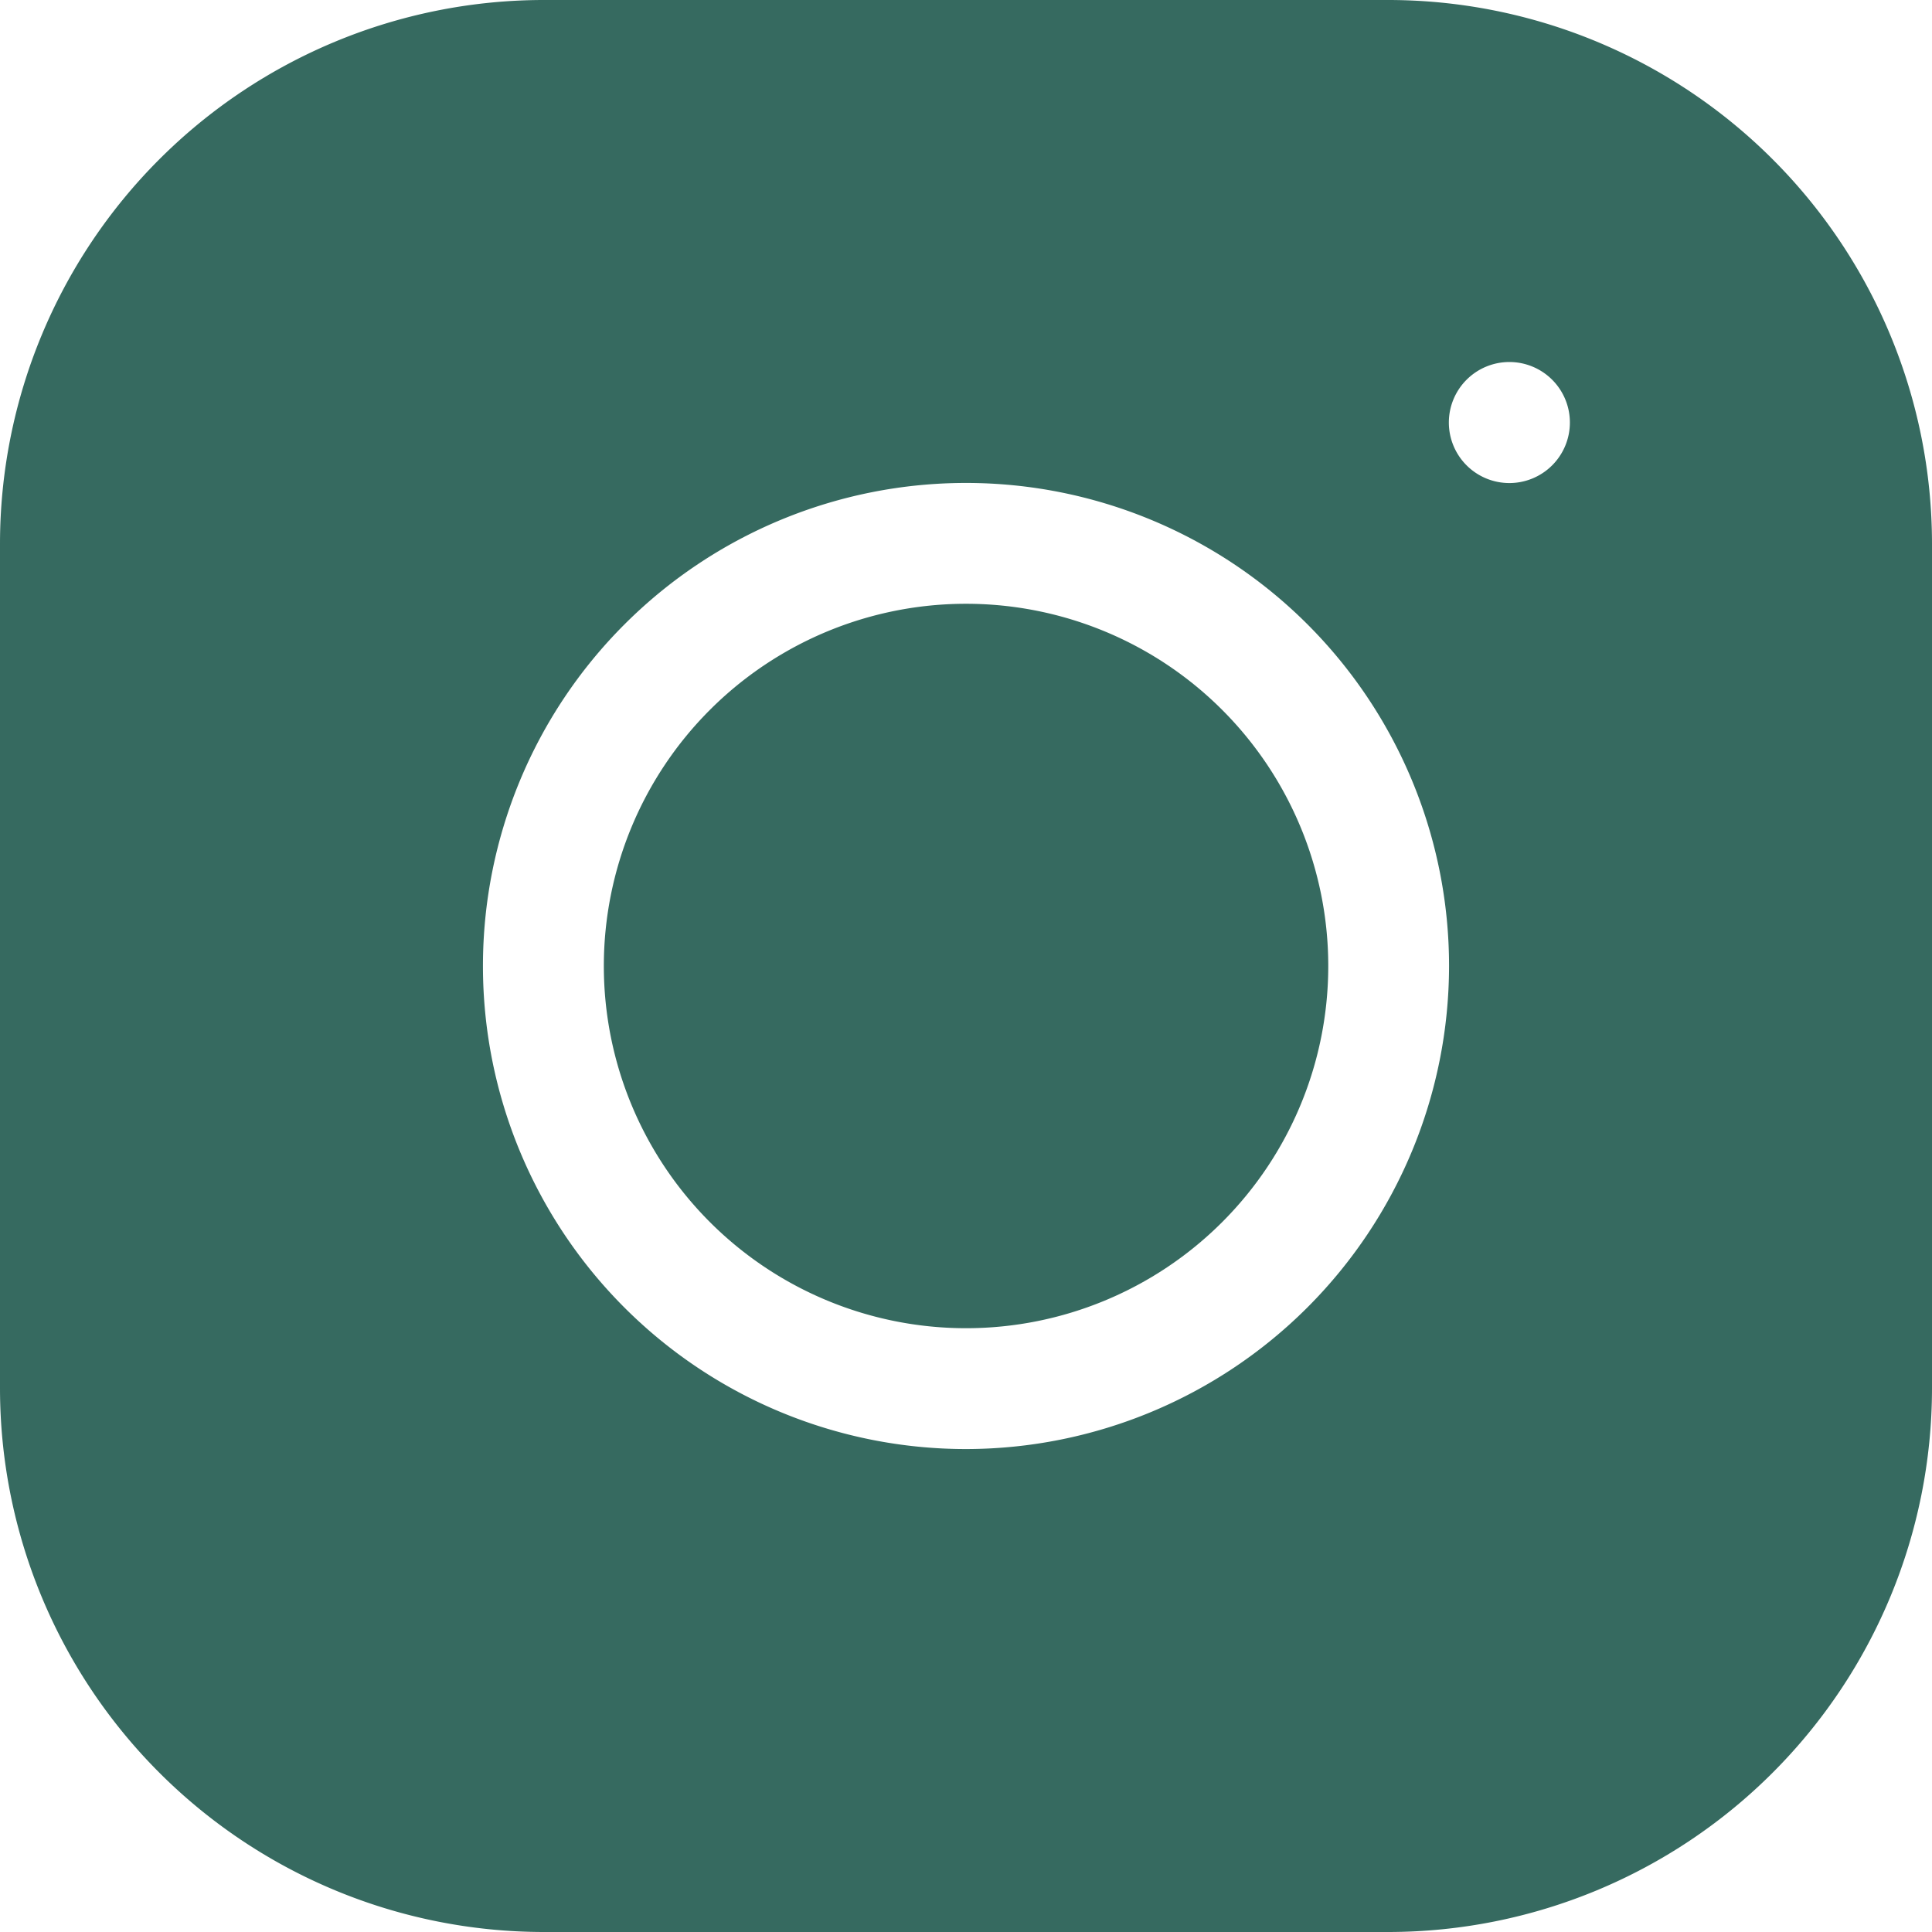 <svg id="ee7673659443f0a18f286a8c16b18824" xmlns="http://www.w3.org/2000/svg" width="19.154" height="19.154" viewBox="0 0 19.154 19.154">
  <path id="Caminho_1722" data-name="Caminho 1722" d="M6.424,1.345a3.591,3.591,0,1,1-5.079,0,3.591,3.591,0,0,1,5.079,0" transform="translate(5.693 5.693)" fill="#366a60"/>
  <path id="Caminho_1723" data-name="Caminho 1723" d="M13.767,0H5.387A5.393,5.393,0,0,0,0,5.387v8.38a5.393,5.393,0,0,0,5.387,5.387h8.38a5.393,5.393,0,0,0,5.387-5.387V5.387A5.393,5.393,0,0,0,13.767,0ZM9.577,14.366a4.789,4.789,0,1,1,4.789-4.789A4.794,4.794,0,0,1,9.577,14.366Zm5.387-9.577a.6.6,0,1,1,.6-.6A.6.6,0,0,1,14.964,4.789Z" fill="#366a60"/>
</svg>
